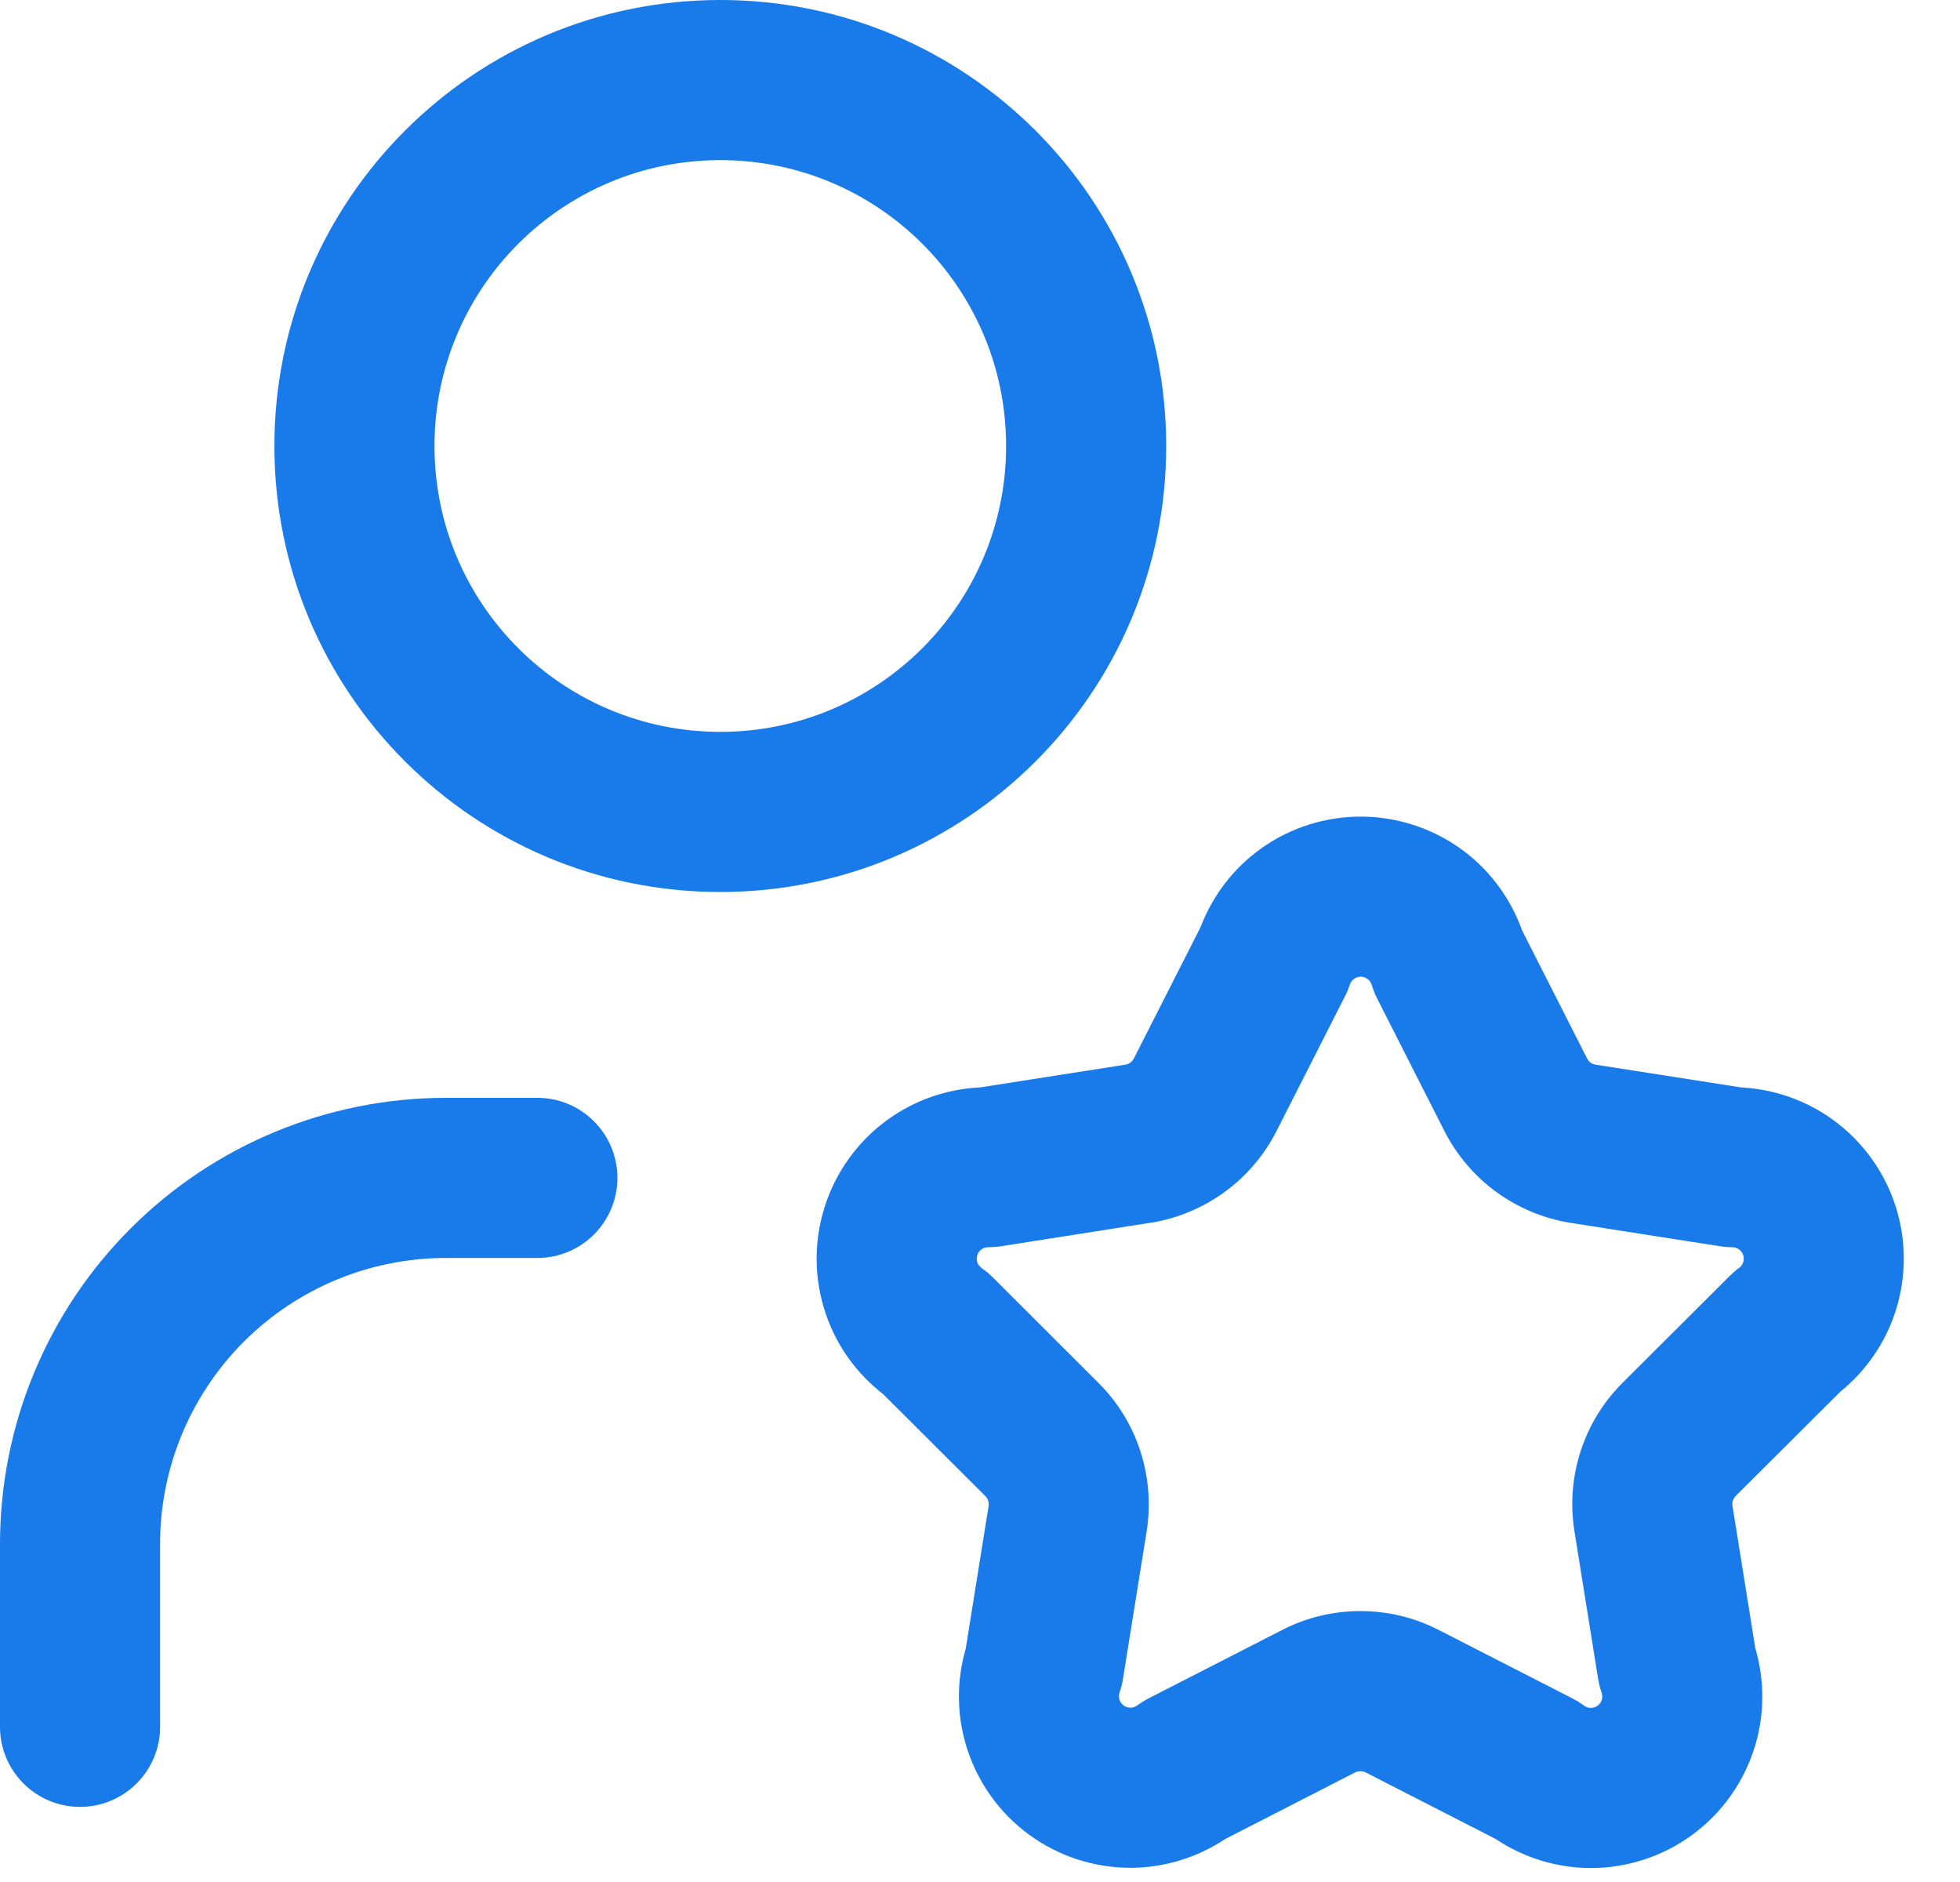 <?xml version="1.0" encoding="utf-8"?>
<svg xmlns="http://www.w3.org/2000/svg" fill="none" height="100%" overflow="visible" preserveAspectRatio="none" style="display: block;" viewBox="0 0 25 24" width="100%">
<path d="M17.384 10.414C17.85 10.42 18.302 10.575 18.674 10.855C19.015 11.113 19.271 11.464 19.414 11.864L20.244 13.499L20.263 13.528C20.271 13.536 20.279 13.544 20.288 13.551C20.298 13.558 20.308 13.563 20.319 13.568L20.352 13.577L22.206 13.867C22.63 13.889 23.04 14.032 23.384 14.283C23.756 14.554 24.033 14.936 24.176 15.374C24.318 15.812 24.319 16.283 24.178 16.721C24.048 17.127 23.8 17.483 23.471 17.75L22.139 19.077C22.123 19.093 22.111 19.114 22.103 19.136C22.096 19.157 22.094 19.18 22.098 19.203L22.389 21.018C22.51 21.429 22.509 21.867 22.382 22.278C22.244 22.726 21.966 23.118 21.588 23.396C21.211 23.674 20.753 23.823 20.285 23.822C19.854 23.82 19.434 23.69 19.077 23.451L17.42 22.603C17.399 22.593 17.376 22.587 17.353 22.587C17.33 22.587 17.307 22.592 17.286 22.602L15.627 23.452C15.27 23.689 14.851 23.818 14.42 23.819C13.953 23.819 13.498 23.67 13.121 23.393C12.745 23.116 12.467 22.725 12.329 22.279C12.202 21.87 12.199 21.434 12.318 21.024L12.61 19.204C12.613 19.182 12.611 19.158 12.604 19.137C12.597 19.115 12.584 19.095 12.568 19.078L12.567 19.078L11.265 17.779C10.928 17.518 10.673 17.165 10.535 16.761C10.383 16.319 10.377 15.841 10.517 15.396C10.657 14.95 10.935 14.562 11.312 14.286C11.659 14.032 12.073 13.887 12.502 13.867L14.354 13.577L14.387 13.568C14.398 13.563 14.408 13.558 14.418 13.551C14.436 13.538 14.451 13.52 14.462 13.499L15.313 11.824C15.466 11.422 15.732 11.073 16.083 10.822C16.462 10.551 16.918 10.408 17.384 10.414ZM0 22.021V19.688C0 18.179 0.599 16.732 1.666 15.666C2.732 14.599 4.179 14 5.688 14H6.854C7.418 14 7.875 14.457 7.875 15.021C7.875 15.585 7.418 16.042 6.854 16.042H5.688C4.721 16.042 3.794 16.426 3.11 17.11C2.426 17.794 2.042 18.721 2.042 19.688V22.021C2.042 22.585 1.585 23.042 1.021 23.042C0.457 23.042 0 22.585 0 22.021ZM17.358 12.455C17.327 12.455 17.297 12.464 17.272 12.482C17.246 12.501 17.227 12.526 17.217 12.556C17.201 12.606 17.181 12.655 17.157 12.702L16.282 14.424C16.125 14.733 15.897 15 15.617 15.203C15.336 15.406 15.012 15.541 14.67 15.595L14.669 15.594L12.765 15.893C12.712 15.901 12.658 15.905 12.604 15.905C12.573 15.905 12.543 15.915 12.518 15.933C12.493 15.952 12.474 15.978 12.465 16.008C12.456 16.037 12.456 16.069 12.466 16.098C12.471 16.113 12.478 16.127 12.488 16.139L12.521 16.171L12.594 16.226C12.617 16.245 12.639 16.266 12.661 16.287L14.008 17.632C14.254 17.876 14.438 18.175 14.545 18.505C14.652 18.834 14.68 19.184 14.626 19.526L14.324 21.408C14.315 21.468 14.3 21.526 14.28 21.583C14.27 21.613 14.269 21.645 14.279 21.674C14.288 21.704 14.306 21.73 14.332 21.748C14.357 21.767 14.387 21.777 14.418 21.777C14.449 21.777 14.48 21.767 14.505 21.748L14.574 21.702C14.597 21.687 14.622 21.673 14.647 21.66L16.356 20.785C16.664 20.627 17.006 20.545 17.353 20.545C17.7 20.545 18.041 20.627 18.349 20.785L20.059 21.66L20.134 21.702C20.158 21.718 20.182 21.734 20.205 21.751C20.23 21.769 20.26 21.78 20.291 21.78C20.323 21.78 20.353 21.77 20.378 21.751C20.403 21.733 20.422 21.707 20.431 21.677C20.44 21.647 20.439 21.615 20.429 21.586C20.409 21.528 20.394 21.468 20.384 21.408L20.082 19.526V19.525C20.027 19.183 20.055 18.832 20.162 18.503C20.269 18.174 20.453 17.875 20.699 17.631L22.066 16.268L22.122 16.216C22.141 16.199 22.161 16.184 22.182 16.169C22.207 16.151 22.225 16.125 22.235 16.096C22.244 16.067 22.244 16.035 22.235 16.006C22.225 15.977 22.206 15.951 22.181 15.933C22.157 15.915 22.127 15.905 22.096 15.905C22.044 15.905 21.993 15.901 21.942 15.893L20.036 15.595C19.694 15.541 19.369 15.406 19.089 15.203C18.809 15 18.581 14.732 18.424 14.424L17.564 12.73C17.536 12.675 17.514 12.618 17.496 12.559C17.487 12.53 17.469 12.503 17.444 12.485C17.419 12.466 17.389 12.456 17.358 12.455ZM12.833 5.688C12.833 3.674 11.201 2.042 9.188 2.042C7.174 2.042 5.542 3.674 5.542 5.688C5.542 7.701 7.174 9.333 9.188 9.333C11.201 9.333 12.833 7.701 12.833 5.688ZM14.875 5.688C14.875 8.829 12.329 11.375 9.188 11.375C6.046 11.375 3.5 8.829 3.5 5.688C3.5 2.546 6.046 0 9.188 0C12.329 0 14.875 2.546 14.875 5.688Z" fill="#197AEA" id="Vector (Stroke)"/>
</svg>